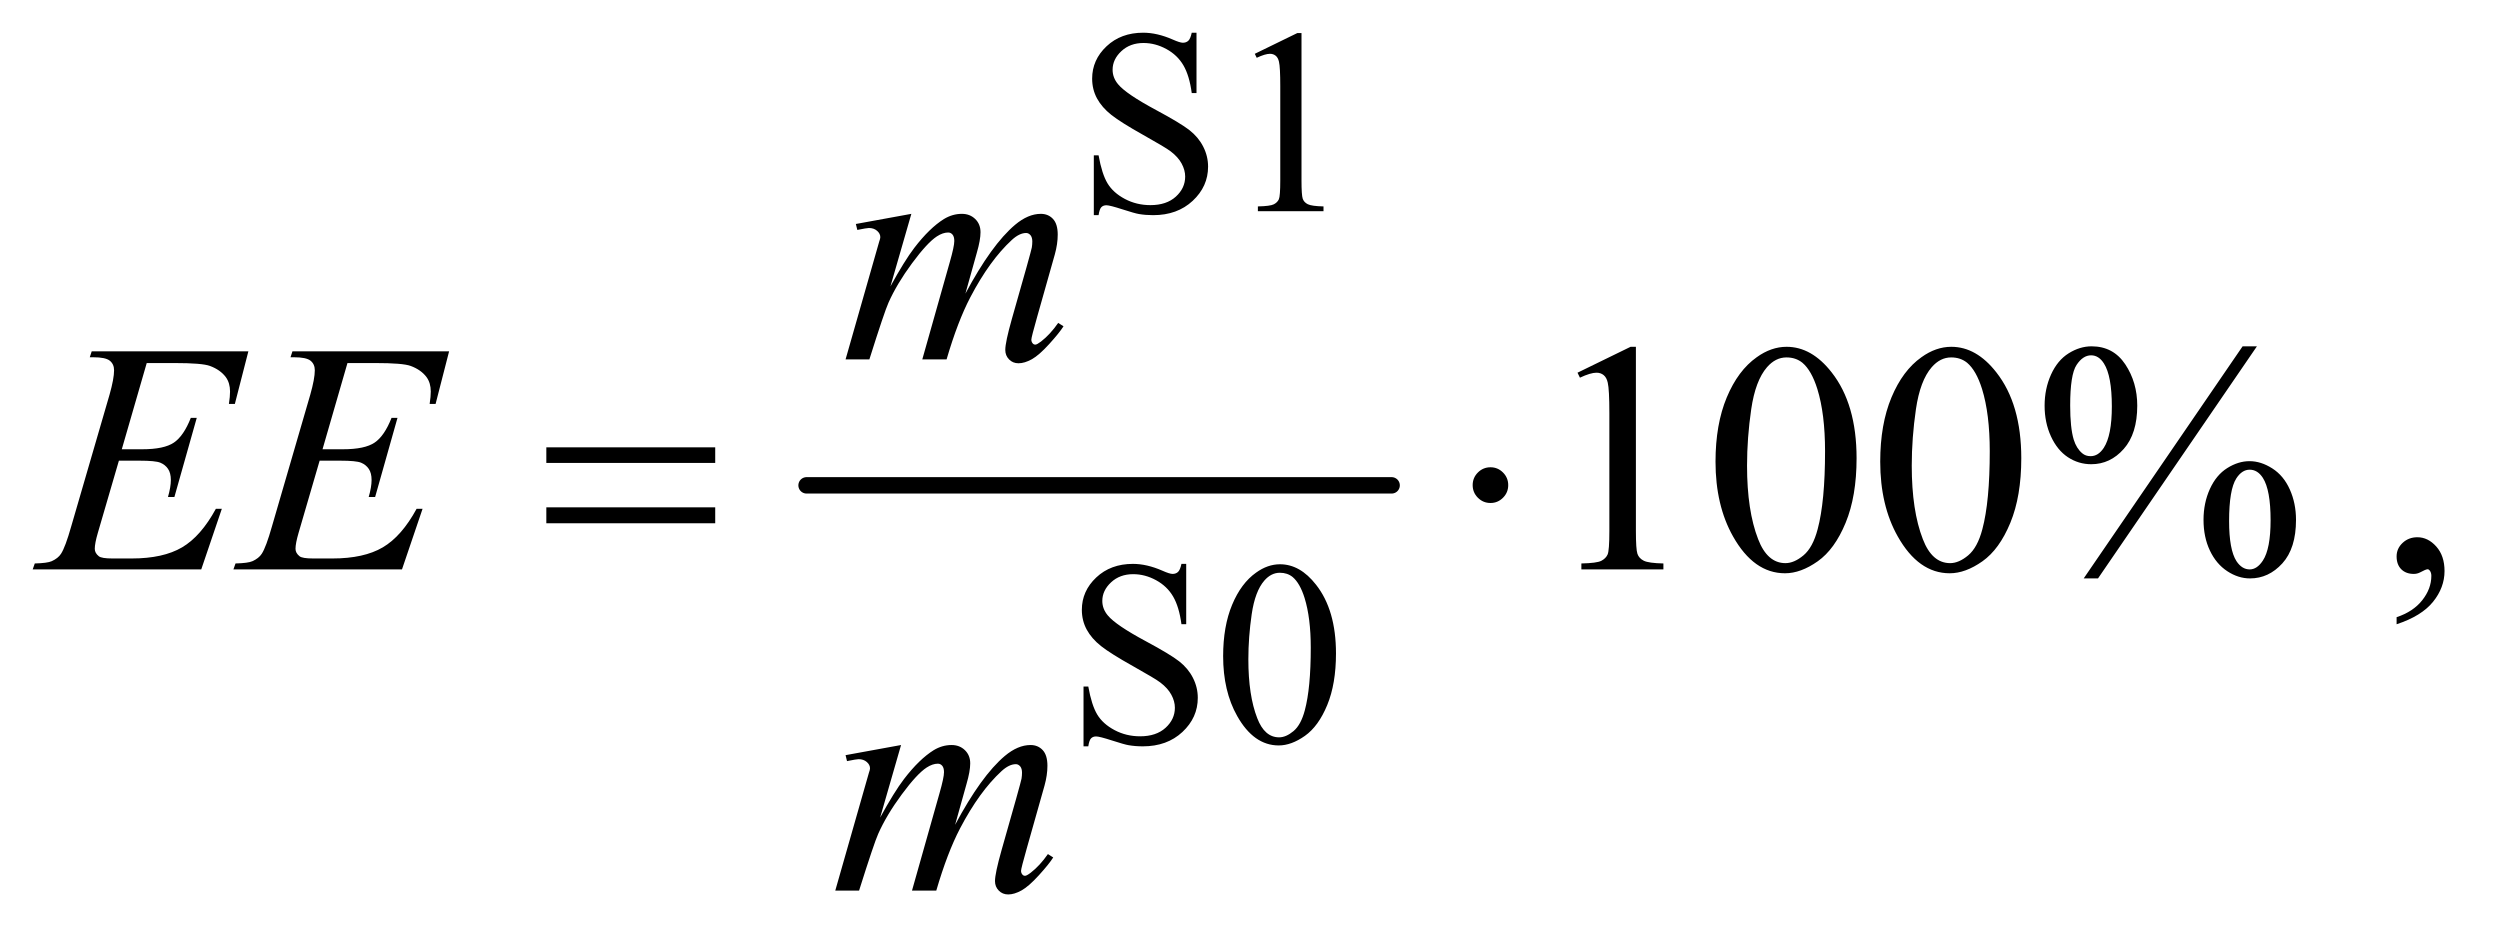 <?xml version="1.0" encoding="UTF-8"?>
<!DOCTYPE svg PUBLIC '-//W3C//DTD SVG 1.0//EN'
          'http://www.w3.org/TR/2001/REC-SVG-20010904/DTD/svg10.dtd'>
<svg stroke-dasharray="none" shape-rendering="auto" xmlns="http://www.w3.org/2000/svg" font-family="'Dialog'" text-rendering="auto" width="119" fill-opacity="1" color-interpolation="auto" color-rendering="auto" preserveAspectRatio="xMidYMid meet" font-size="12px" viewBox="0 0 119 45" fill="black" xmlns:xlink="http://www.w3.org/1999/xlink" stroke="black" image-rendering="auto" stroke-miterlimit="10" stroke-linecap="square" stroke-linejoin="miter" font-style="normal" stroke-width="1" height="45" stroke-dashoffset="0" font-weight="normal" stroke-opacity="1"
><!--Generated by the Batik Graphics2D SVG Generator--><defs id="genericDefs"
  /><g
  ><defs id="defs1"
    ><clipPath clipPathUnits="userSpaceOnUse" id="clipPath1"
      ><path d="M0.935 2.701 L76.269 2.701 L76.269 30.819 L0.935 30.819 L0.935 2.701 Z"
      /></clipPath
      ><clipPath clipPathUnits="userSpaceOnUse" id="clipPath2"
      ><path d="M29.864 86.574 L29.864 987.801 L2436.699 987.801 L2436.699 86.574 Z"
      /></clipPath
    ></defs
    ><g stroke-width="16" transform="scale(1.576,1.576) translate(-0.935,-2.701) matrix(0.031,0,0,0.031,0,0)" stroke-linejoin="round" stroke-linecap="round"
    ><line y2="560" fill="none" x1="816" clip-path="url(#clipPath2)" x2="1386" y1="560"
    /></g
    ><g transform="matrix(0.049,0,0,0.049,-1.473,-4.256)"
    ><path d="M1192.375 118.625 L1192.375 177.25 L1187.75 177.25 Q1185.5 160.375 1179.688 150.375 Q1173.875 140.375 1163.125 134.5 Q1152.375 128.625 1140.875 128.625 Q1127.875 128.625 1119.375 136.562 Q1110.875 144.5 1110.875 154.625 Q1110.875 162.375 1116.25 168.75 Q1124 178.125 1153.125 193.75 Q1176.875 206.5 1185.562 213.312 Q1194.25 220.125 1198.938 229.375 Q1203.625 238.625 1203.625 248.75 Q1203.625 268 1188.688 281.938 Q1173.75 295.875 1150.25 295.875 Q1142.875 295.875 1136.375 294.75 Q1132.5 294.125 1120.312 290.188 Q1108.125 286.25 1104.875 286.25 Q1101.75 286.25 1099.938 288.125 Q1098.125 290 1097.25 295.875 L1092.625 295.875 L1092.625 237.75 L1097.25 237.75 Q1100.5 256 1106 265.062 Q1111.5 274.125 1122.812 280.125 Q1134.125 286.125 1147.625 286.125 Q1163.25 286.125 1172.312 277.875 Q1181.375 269.625 1181.375 258.375 Q1181.375 252.125 1177.938 245.75 Q1174.5 239.375 1167.25 233.875 Q1162.375 230.125 1140.625 217.938 Q1118.875 205.75 1109.688 198.5 Q1100.5 191.25 1095.75 182.5 Q1091 173.75 1091 163.25 Q1091 145 1105 131.812 Q1119 118.625 1140.625 118.625 Q1154.125 118.625 1169.25 125.25 Q1176.25 128.375 1179.125 128.375 Q1182.375 128.375 1184.438 126.438 Q1186.5 124.5 1187.75 118.625 L1192.375 118.625 ZM1249 139.125 L1290.25 119 L1294.375 119 L1294.375 262.125 Q1294.375 276.375 1295.562 279.875 Q1296.75 283.375 1300.5 285.25 Q1304.25 287.125 1315.75 287.375 L1315.75 292 L1252 292 L1252 287.375 Q1264 287.125 1267.5 285.312 Q1271 283.5 1272.375 280.438 Q1273.75 277.375 1273.75 262.125 L1273.75 170.625 Q1273.75 152.125 1272.5 146.875 Q1271.625 142.875 1269.312 141 Q1267 139.125 1263.75 139.125 Q1259.125 139.125 1250.875 143 L1249 139.125 Z" stroke="none" clip-path="url(#clipPath2)"
    /></g
    ><g transform="matrix(0.049,0,0,0.049,-1.473,-4.256)"
    ><path d="M1182.375 634.625 L1182.375 693.25 L1177.75 693.25 Q1175.5 676.375 1169.688 666.375 Q1163.875 656.375 1153.125 650.5 Q1142.375 644.625 1130.875 644.625 Q1117.875 644.625 1109.375 652.562 Q1100.875 660.5 1100.875 670.625 Q1100.875 678.375 1106.25 684.75 Q1114 694.125 1143.125 709.75 Q1166.875 722.5 1175.562 729.312 Q1184.25 736.125 1188.938 745.375 Q1193.625 754.625 1193.625 764.75 Q1193.625 784 1178.688 797.938 Q1163.75 811.875 1140.25 811.875 Q1132.875 811.875 1126.375 810.75 Q1122.5 810.125 1110.312 806.188 Q1098.125 802.25 1094.875 802.25 Q1091.75 802.25 1089.938 804.125 Q1088.125 806 1087.25 811.875 L1082.625 811.875 L1082.625 753.75 L1087.25 753.75 Q1090.5 772 1096 781.062 Q1101.5 790.125 1112.812 796.125 Q1124.125 802.125 1137.625 802.125 Q1153.25 802.125 1162.312 793.875 Q1171.375 785.625 1171.375 774.375 Q1171.375 768.125 1167.938 761.75 Q1164.5 755.375 1157.25 749.875 Q1152.375 746.125 1130.625 733.938 Q1108.875 721.75 1099.688 714.5 Q1090.5 707.25 1085.75 698.5 Q1081 689.75 1081 679.25 Q1081 661 1095 647.812 Q1109 634.625 1130.625 634.625 Q1144.125 634.625 1159.25 641.25 Q1166.25 644.375 1169.125 644.375 Q1172.375 644.375 1174.438 642.438 Q1176.5 640.5 1177.75 634.625 L1182.375 634.625 ZM1218.25 724.25 Q1218.25 695.25 1227 674.312 Q1235.75 653.375 1250.25 643.125 Q1261.5 635 1273.5 635 Q1293 635 1308.5 654.875 Q1327.875 679.5 1327.875 721.625 Q1327.875 751.125 1319.375 771.75 Q1310.875 792.375 1297.688 801.688 Q1284.5 811 1272.25 811 Q1248 811 1231.875 782.375 Q1218.25 758.25 1218.25 724.25 ZM1242.75 727.375 Q1242.75 762.375 1251.375 784.5 Q1258.5 803.125 1272.625 803.125 Q1279.375 803.125 1286.625 797.062 Q1293.875 791 1297.625 776.75 Q1303.375 755.25 1303.375 716.125 Q1303.375 687.125 1297.375 667.75 Q1292.875 653.375 1285.75 647.375 Q1280.625 643.25 1273.375 643.25 Q1264.875 643.25 1258.25 650.875 Q1249.25 661.25 1246 683.5 Q1242.75 705.75 1242.75 727.375 Z" stroke="none" clip-path="url(#clipPath2)"
    /></g
    ><g transform="matrix(0.049,0,0,0.049,-1.473,-4.256)"
    ><path d="M1562.5 448.906 L1614.062 423.75 L1619.219 423.75 L1619.219 602.656 Q1619.219 620.469 1620.703 624.844 Q1622.188 629.219 1626.875 631.562 Q1631.562 633.906 1645.938 634.219 L1645.938 640 L1566.25 640 L1566.25 634.219 Q1581.25 633.906 1585.625 631.641 Q1590 629.375 1591.719 625.547 Q1593.438 621.719 1593.438 602.656 L1593.438 488.281 Q1593.438 465.156 1591.875 458.594 Q1590.781 453.594 1587.891 451.25 Q1585 448.906 1580.938 448.906 Q1575.156 448.906 1564.844 453.75 L1562.5 448.906 ZM1696.562 535.312 Q1696.562 499.062 1707.5 472.891 Q1718.438 446.719 1736.562 433.906 Q1750.625 423.75 1765.625 423.75 Q1790 423.75 1809.375 448.594 Q1833.594 479.375 1833.594 532.031 Q1833.594 568.906 1822.969 594.688 Q1812.344 620.469 1795.859 632.109 Q1779.375 643.75 1764.062 643.75 Q1733.75 643.75 1713.594 607.969 Q1696.562 577.812 1696.562 535.312 ZM1727.188 539.219 Q1727.188 582.969 1737.969 610.625 Q1746.875 633.906 1764.531 633.906 Q1772.969 633.906 1782.031 626.328 Q1791.094 618.75 1795.781 600.938 Q1802.969 574.062 1802.969 525.156 Q1802.969 488.906 1795.469 464.688 Q1789.844 446.719 1780.938 439.219 Q1774.531 434.062 1765.469 434.062 Q1754.844 434.062 1746.562 443.594 Q1735.312 456.562 1731.25 484.375 Q1727.188 512.188 1727.188 539.219 ZM1856.562 535.312 Q1856.562 499.062 1867.5 472.891 Q1878.438 446.719 1896.562 433.906 Q1910.625 423.75 1925.625 423.75 Q1950 423.75 1969.375 448.594 Q1993.594 479.375 1993.594 532.031 Q1993.594 568.906 1982.969 594.688 Q1972.344 620.469 1955.859 632.109 Q1939.375 643.75 1924.062 643.75 Q1893.75 643.75 1873.594 607.969 Q1856.562 577.812 1856.562 535.312 ZM1887.188 539.219 Q1887.188 582.969 1897.969 610.625 Q1906.875 633.906 1924.531 633.906 Q1932.969 633.906 1942.031 626.328 Q1951.094 618.75 1955.781 600.938 Q1962.969 574.062 1962.969 525.156 Q1962.969 488.906 1955.469 464.688 Q1949.844 446.719 1940.938 439.219 Q1934.531 434.062 1925.469 434.062 Q1914.844 434.062 1906.562 443.594 Q1895.312 456.562 1891.25 484.375 Q1887.188 512.188 1887.188 539.219 ZM2222.5 423.281 L2068.125 648.75 L2054.219 648.75 L2208.594 423.281 L2222.5 423.281 ZM2061.875 423.281 Q2082.969 423.281 2094.609 440.781 Q2106.25 458.281 2106.25 480.938 Q2106.25 508.125 2093.125 522.969 Q2080 537.812 2061.562 537.812 Q2049.219 537.812 2038.906 531.016 Q2028.594 524.219 2022.422 510.781 Q2016.25 497.344 2016.25 480.938 Q2016.25 464.531 2022.5 450.703 Q2028.75 436.875 2039.609 430.078 Q2050.469 423.281 2061.875 423.281 ZM2061.406 432.031 Q2053.438 432.031 2047.266 441.406 Q2041.094 450.781 2041.094 480.781 Q2041.094 502.5 2044.531 513.906 Q2047.188 522.5 2052.812 527.188 Q2056.094 530 2060.938 530 Q2068.438 530 2073.75 521.875 Q2081.562 509.844 2081.562 481.719 Q2081.562 452.031 2073.906 440 Q2068.906 432.031 2061.406 432.031 ZM2215.312 534.844 Q2226.406 534.844 2237.422 541.875 Q2248.438 548.906 2254.453 562.344 Q2260.469 575.781 2260.469 591.875 Q2260.469 619.531 2247.188 634.141 Q2233.906 648.75 2215.781 648.75 Q2204.375 648.75 2193.672 641.719 Q2182.969 634.688 2176.797 621.641 Q2170.625 608.594 2170.625 591.875 Q2170.625 575.469 2176.797 561.875 Q2182.969 548.281 2193.672 541.562 Q2204.375 534.844 2215.312 534.844 ZM2215.469 543.125 Q2207.969 543.125 2202.5 551.562 Q2195.469 562.5 2195.469 592.969 Q2195.469 620.938 2202.656 632.031 Q2207.969 640 2215.469 640 Q2222.656 640 2228.281 631.406 Q2235.781 620 2235.781 592.188 Q2235.781 562.812 2228.281 551.094 Q2223.125 543.125 2215.469 543.125 ZM2358.188 693.281 L2358.188 686.406 Q2374.281 681.094 2383.109 669.922 Q2391.938 658.75 2391.938 646.25 Q2391.938 643.281 2390.531 641.25 Q2389.438 639.844 2388.344 639.844 Q2386.625 639.844 2380.844 642.969 Q2378.031 644.375 2374.906 644.375 Q2367.25 644.375 2362.719 639.844 Q2358.188 635.312 2358.188 627.344 Q2358.188 619.688 2364.047 614.219 Q2369.906 608.75 2378.344 608.75 Q2388.656 608.75 2396.703 617.734 Q2404.75 626.719 2404.75 641.562 Q2404.75 657.656 2393.578 671.484 Q2382.406 685.312 2358.188 693.281 Z" stroke="none" clip-path="url(#clipPath2)"
    /></g
    ><g transform="matrix(0.049,0,0,0.049,-1.473,-4.256)"
    ><path d="M915.375 294.594 L895.062 365.062 Q908.656 340.219 918.188 327.719 Q933.031 308.344 947.094 299.594 Q955.375 294.594 964.438 294.594 Q972.25 294.594 977.406 299.594 Q982.562 304.594 982.562 312.406 Q982.562 320.062 978.969 332.406 L967.875 372.094 Q993.344 324.438 1016.156 305.219 Q1028.812 294.594 1041.156 294.594 Q1048.344 294.594 1052.953 299.516 Q1057.562 304.438 1057.562 314.75 Q1057.562 323.812 1054.75 333.969 L1037.562 394.75 Q1031.938 414.594 1031.938 416.781 Q1031.938 418.969 1033.344 420.531 Q1034.281 421.625 1035.844 421.625 Q1037.406 421.625 1041.312 418.656 Q1050.219 411.781 1058.031 400.531 L1063.188 403.812 Q1059.281 410.062 1049.359 421 Q1039.438 431.938 1032.406 435.844 Q1025.375 439.75 1019.438 439.75 Q1013.969 439.75 1010.297 436 Q1006.625 432.25 1006.625 426.781 Q1006.625 419.281 1013.031 396.625 L1027.25 346.469 Q1032.094 329.125 1032.406 327.25 Q1032.875 324.281 1032.875 321.469 Q1032.875 317.562 1031.156 315.375 Q1029.281 313.188 1026.938 313.188 Q1020.375 313.188 1013.031 319.906 Q991.469 339.75 972.719 375.531 Q960.375 399.125 949.594 436 L926 436 L952.719 341.469 Q957.094 326.156 957.094 321 Q957.094 316.781 955.375 314.75 Q953.656 312.719 951.156 312.719 Q946 312.719 940.219 316.469 Q930.844 322.562 916.078 342.562 Q901.312 362.562 893.188 380.844 Q889.281 389.438 874.594 436 L851.469 436 L880.375 334.75 L884.125 321.625 Q885.219 318.656 885.219 317.25 Q885.219 313.812 882.094 311.078 Q878.969 308.344 874.125 308.344 Q872.094 308.344 862.875 310.219 L861.469 304.438 L915.375 294.594 Z" stroke="none" clip-path="url(#clipPath2)"
    /></g
    ><g transform="matrix(0.049,0,0,0.049,-1.473,-4.256)"
    ><path d="M172.594 439.531 L148.375 523.281 L168.219 523.281 Q189.469 523.281 199 516.797 Q208.531 510.312 215.406 492.812 L221.188 492.812 L199.469 569.688 L193.219 569.688 Q196.031 560 196.031 553.125 Q196.031 546.406 193.297 542.344 Q190.562 538.281 185.797 536.328 Q181.031 534.375 165.719 534.375 L145.562 534.375 L125.094 604.531 Q122.125 614.688 122.125 620 Q122.125 624.062 126.031 627.188 Q128.688 629.375 139.312 629.375 L158.062 629.375 Q188.531 629.375 206.891 618.594 Q225.25 607.812 239.781 581.094 L245.562 581.094 L225.562 640 L61.812 640 L63.844 634.219 Q76.031 633.906 80.25 632.031 Q86.5 629.219 89.312 624.844 Q93.531 618.438 99.312 597.969 L136.5 470.156 Q140.875 454.688 140.875 446.562 Q140.875 440.625 136.734 437.266 Q132.594 433.906 120.562 433.906 L117.281 433.906 L119.156 428.125 L271.344 428.125 L258.219 479.219 L252.438 479.219 Q253.531 472.031 253.531 467.188 Q253.531 458.906 249.469 453.281 Q244.156 446.094 234 442.344 Q226.5 439.531 199.469 439.531 L172.594 439.531 ZM367.594 439.531 L343.375 523.281 L363.219 523.281 Q384.469 523.281 394 516.797 Q403.531 510.312 410.406 492.812 L416.188 492.812 L394.469 569.688 L388.219 569.688 Q391.031 560 391.031 553.125 Q391.031 546.406 388.297 542.344 Q385.562 538.281 380.797 536.328 Q376.031 534.375 360.719 534.375 L340.562 534.375 L320.094 604.531 Q317.125 614.688 317.125 620 Q317.125 624.062 321.031 627.188 Q323.688 629.375 334.312 629.375 L353.062 629.375 Q383.531 629.375 401.891 618.594 Q420.25 607.812 434.781 581.094 L440.562 581.094 L420.562 640 L256.812 640 L258.844 634.219 Q271.031 633.906 275.25 632.031 Q281.5 629.219 284.312 624.844 Q288.531 618.438 294.312 597.969 L331.5 470.156 Q335.875 454.688 335.875 446.562 Q335.875 440.625 331.734 437.266 Q327.594 433.906 315.562 433.906 L312.281 433.906 L314.156 428.125 L466.344 428.125 L453.219 479.219 L447.438 479.219 Q448.531 472.031 448.531 467.188 Q448.531 458.906 444.469 453.281 Q439.156 446.094 429 442.344 Q421.5 439.531 394.469 439.531 L367.594 439.531 Z" stroke="none" clip-path="url(#clipPath2)"
    /></g
    ><g transform="matrix(0.049,0,0,0.049,-1.473,-4.256)"
    ><path d="M905.375 810.594 L885.062 881.062 Q898.656 856.219 908.188 843.719 Q923.031 824.344 937.094 815.594 Q945.375 810.594 954.438 810.594 Q962.25 810.594 967.406 815.594 Q972.562 820.594 972.562 828.406 Q972.562 836.062 968.969 848.406 L957.875 888.094 Q983.344 840.438 1006.156 821.219 Q1018.812 810.594 1031.156 810.594 Q1038.344 810.594 1042.953 815.516 Q1047.562 820.438 1047.562 830.75 Q1047.562 839.812 1044.75 849.969 L1027.562 910.75 Q1021.938 930.594 1021.938 932.781 Q1021.938 934.969 1023.344 936.531 Q1024.281 937.625 1025.844 937.625 Q1027.406 937.625 1031.312 934.656 Q1040.219 927.781 1048.031 916.531 L1053.188 919.812 Q1049.281 926.062 1039.359 937 Q1029.438 947.938 1022.406 951.844 Q1015.375 955.75 1009.438 955.75 Q1003.969 955.75 1000.297 952 Q996.625 948.25 996.625 942.781 Q996.625 935.281 1003.031 912.625 L1017.25 862.469 Q1022.094 845.125 1022.406 843.25 Q1022.875 840.281 1022.875 837.469 Q1022.875 833.562 1021.156 831.375 Q1019.281 829.188 1016.938 829.188 Q1010.375 829.188 1003.031 835.906 Q981.469 855.75 962.719 891.531 Q950.375 915.125 939.594 952 L916 952 L942.719 857.469 Q947.094 842.156 947.094 837 Q947.094 832.781 945.375 830.75 Q943.656 828.719 941.156 828.719 Q936 828.719 930.219 832.469 Q920.844 838.562 906.078 858.562 Q891.312 878.562 883.188 896.844 Q879.281 905.438 864.594 952 L841.469 952 L870.375 850.75 L874.125 837.625 Q875.219 834.656 875.219 833.25 Q875.219 829.812 872.094 827.078 Q868.969 824.344 864.125 824.344 Q862.094 824.344 852.875 826.219 L851.469 820.438 L905.375 810.594 Z" stroke="none" clip-path="url(#clipPath2)"
    /></g
    ><g transform="matrix(0.049,0,0,0.049,-1.473,-4.256)"
    ><path d="M560.781 521.406 L724.844 521.406 L724.844 536.562 L560.781 536.562 L560.781 521.406 ZM560.781 579.688 L724.844 579.688 L724.844 595.156 L560.781 595.156 L560.781 579.688 ZM1495.188 558.125 Q1495.188 565.312 1490.109 570.391 Q1485.031 575.469 1478 575.469 Q1470.812 575.469 1465.734 570.391 Q1460.656 565.312 1460.656 558.125 Q1460.656 550.938 1465.734 545.859 Q1470.812 540.781 1478 540.781 Q1485.031 540.781 1490.109 545.859 Q1495.188 550.938 1495.188 558.125 Z" stroke="none" clip-path="url(#clipPath2)"
    /></g
  ></g
></svg
>
